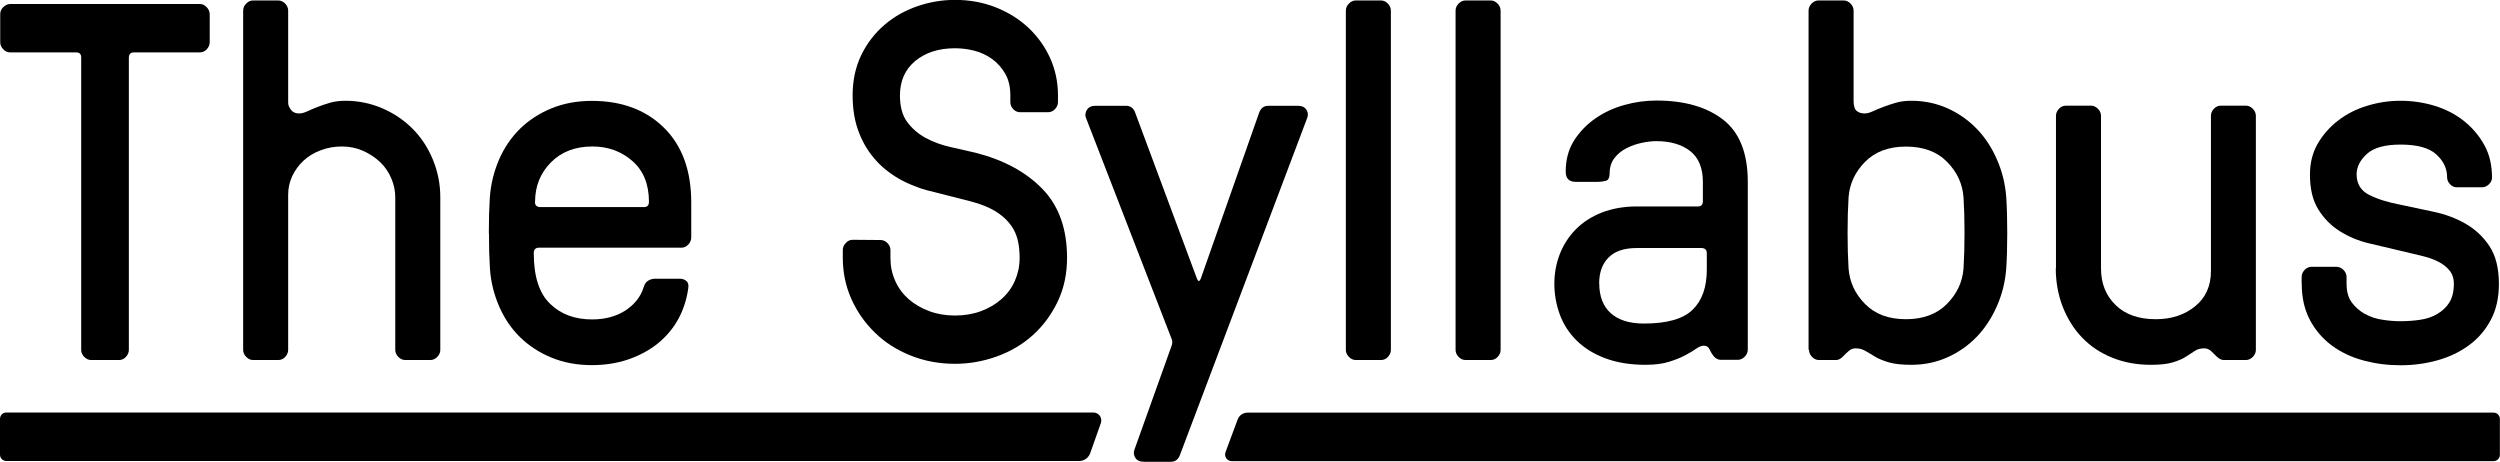 <svg width="157" height="29" viewBox="0 0 157 29" fill="none" xmlns="http://www.w3.org/2000/svg">
<g clip-path="url(#clip0_696_2603)">
<path d="M0.014 2.648V0.888C0.014 0.72 0.075 0.573 0.206 0.448C0.336 0.322 0.48 0.252 0.645 0.252H12.546C12.71 0.252 12.854 0.315 12.978 0.448C13.102 0.58 13.17 0.727 13.17 0.895V2.648C13.17 2.815 13.108 2.962 12.985 3.095C12.861 3.227 12.717 3.29 12.539 3.29H8.414C8.208 3.29 8.105 3.395 8.092 3.605V21.967C8.092 22.135 8.03 22.281 7.906 22.414C7.783 22.547 7.639 22.61 7.474 22.61H5.731C5.566 22.61 5.422 22.547 5.291 22.414C5.161 22.281 5.099 22.135 5.099 21.967V3.605C5.099 3.395 4.989 3.29 4.777 3.29H0.638C0.473 3.29 0.329 3.227 0.206 3.095C0.075 2.962 0.014 2.815 0.014 2.648Z" fill="black"/>
<path d="M15.27 21.967V0.671C15.27 0.503 15.331 0.357 15.462 0.224C15.592 0.091 15.736 0.028 15.901 0.028H17.466C17.63 0.028 17.775 0.091 17.905 0.224C18.035 0.357 18.097 0.503 18.097 0.671V6.454C18.097 6.601 18.159 6.747 18.276 6.901C18.392 7.055 18.564 7.125 18.79 7.125C18.934 7.125 19.099 7.083 19.298 6.992C19.49 6.901 19.703 6.81 19.936 6.72C20.17 6.629 20.424 6.538 20.719 6.454C21.007 6.37 21.337 6.328 21.693 6.328C22.51 6.328 23.286 6.489 24.013 6.803C24.741 7.118 25.379 7.551 25.914 8.089C26.45 8.626 26.875 9.276 27.184 10.023C27.493 10.771 27.651 11.56 27.651 12.391V21.967C27.651 22.134 27.589 22.281 27.458 22.414C27.328 22.547 27.184 22.61 27.019 22.61H25.454C25.29 22.61 25.145 22.547 25.015 22.414C24.885 22.281 24.823 22.134 24.823 21.967V12.391C24.823 11.986 24.741 11.588 24.569 11.19C24.397 10.792 24.164 10.456 23.862 10.17C23.56 9.884 23.203 9.653 22.798 9.471C22.393 9.29 21.947 9.199 21.467 9.199C20.986 9.199 20.54 9.283 20.122 9.444C19.703 9.604 19.346 9.821 19.051 10.1C18.756 10.373 18.523 10.701 18.351 11.064C18.18 11.434 18.097 11.818 18.097 12.223V21.967C18.097 22.134 18.035 22.281 17.912 22.414C17.788 22.547 17.644 22.61 17.466 22.61H15.901C15.736 22.61 15.592 22.547 15.462 22.414C15.331 22.281 15.27 22.134 15.27 21.967Z" fill="black"/>
<path d="M30.699 14.626C30.699 13.774 30.72 13.033 30.761 12.398C30.823 11.566 31.015 10.777 31.337 10.03C31.66 9.282 32.099 8.64 32.648 8.095C33.197 7.557 33.856 7.124 34.618 6.81C35.38 6.496 36.231 6.335 37.164 6.335C39.052 6.335 40.562 6.901 41.701 8.025C42.84 9.15 43.41 10.714 43.41 12.712V14.912C43.41 15.08 43.348 15.226 43.224 15.359C43.101 15.492 42.957 15.555 42.799 15.555H33.843C33.637 15.555 33.527 15.666 33.52 15.883C33.52 17.35 33.856 18.411 34.536 19.068C35.208 19.731 36.094 20.06 37.178 20.06C37.995 20.06 38.695 19.871 39.271 19.501C39.848 19.124 40.232 18.642 40.417 18.048C40.479 17.839 40.575 17.699 40.712 17.622C40.85 17.545 40.987 17.503 41.124 17.503H42.696C42.854 17.503 42.998 17.552 43.108 17.65C43.224 17.748 43.259 17.915 43.218 18.139C43.114 18.844 42.902 19.494 42.572 20.081C42.243 20.667 41.811 21.17 41.275 21.596C40.74 22.015 40.129 22.344 39.429 22.581C38.736 22.812 37.981 22.93 37.171 22.93C36.231 22.93 35.387 22.77 34.625 22.455C33.863 22.141 33.204 21.708 32.655 21.17C32.106 20.632 31.667 19.983 31.344 19.235C31.022 18.488 30.823 17.699 30.768 16.868C30.727 16.232 30.706 15.492 30.706 14.64L30.699 14.626ZM33.595 12.677C33.595 12.886 33.698 12.991 33.904 13.005H40.445C40.651 13.005 40.754 12.893 40.754 12.677C40.754 11.573 40.41 10.721 39.717 10.114C39.024 9.506 38.187 9.199 37.205 9.199C36.121 9.199 35.249 9.534 34.591 10.204C33.932 10.875 33.602 11.699 33.602 12.677H33.595Z" fill="black"/>
<path d="M52.928 16.204V15.701C52.928 15.534 52.989 15.387 53.12 15.255C53.243 15.122 53.388 15.059 53.552 15.059L55.295 15.073C55.46 15.073 55.604 15.136 55.728 15.261C55.851 15.387 55.92 15.534 55.92 15.709V16.204C55.92 16.714 56.016 17.189 56.222 17.643C56.421 18.097 56.709 18.474 57.073 18.796C57.444 19.11 57.869 19.361 58.363 19.543C58.857 19.725 59.393 19.815 59.976 19.815C60.559 19.815 61.102 19.725 61.596 19.543C62.09 19.361 62.522 19.11 62.893 18.782C63.264 18.453 63.545 18.069 63.737 17.629C63.929 17.189 64.032 16.714 64.032 16.204C64.032 15.457 63.909 14.863 63.662 14.423C63.414 13.983 63.058 13.62 62.605 13.327C62.152 13.033 61.596 12.81 60.944 12.642C60.292 12.475 59.571 12.293 58.782 12.091C58.006 11.923 57.3 11.671 56.668 11.343C56.037 11.008 55.488 10.596 55.028 10.093C54.568 9.59 54.204 9.003 53.944 8.326C53.676 7.641 53.545 6.866 53.545 5.993C53.545 5.036 53.731 4.191 54.094 3.444C54.458 2.703 54.946 2.075 55.549 1.558C56.153 1.041 56.84 0.657 57.608 0.391C58.377 0.126 59.166 -0.007 59.983 -0.007C60.903 -0.007 61.761 0.154 62.55 0.468C63.339 0.782 64.025 1.215 64.602 1.76C65.178 2.305 65.631 2.941 65.954 3.66C66.276 4.379 66.441 5.162 66.441 5.986V6.405C66.441 6.573 66.379 6.719 66.256 6.852C66.132 6.985 65.981 7.048 65.81 7.048H64.067C63.902 7.048 63.758 6.985 63.634 6.859C63.511 6.726 63.449 6.58 63.449 6.412V5.993C63.449 5.462 63.346 5.008 63.133 4.638C62.92 4.268 62.646 3.953 62.31 3.709C61.973 3.465 61.596 3.29 61.191 3.185C60.779 3.08 60.374 3.031 59.976 3.031C58.953 3.031 58.123 3.297 57.478 3.828C56.84 4.359 56.517 5.078 56.517 5.993C56.517 6.698 56.668 7.257 56.977 7.669C57.286 8.081 57.67 8.41 58.13 8.661C58.597 8.912 59.105 9.101 59.66 9.227C60.216 9.353 60.745 9.478 61.253 9.59C63.017 10.037 64.416 10.791 65.453 11.853C66.489 12.915 67.011 14.361 67.011 16.19C67.011 17.21 66.812 18.132 66.414 18.956C66.016 19.78 65.494 20.479 64.849 21.059C64.204 21.638 63.449 22.078 62.598 22.386C61.74 22.693 60.868 22.847 59.969 22.847C58.974 22.847 58.041 22.672 57.176 22.323C56.311 21.974 55.563 21.499 54.939 20.884C54.314 20.276 53.82 19.571 53.463 18.768C53.106 17.965 52.928 17.105 52.928 16.19V16.204Z" fill="black"/>
<path d="M68.172 7.187C68.172 7.083 68.199 6.985 68.261 6.894C68.371 6.726 68.549 6.643 68.796 6.643H70.711C71.006 6.643 71.205 6.803 71.308 7.125L75.165 17.49C75.248 17.699 75.33 17.699 75.412 17.49L79.057 7.125C79.16 6.803 79.359 6.643 79.654 6.643H81.507C81.761 6.643 81.939 6.726 82.042 6.894C82.104 6.985 82.132 7.09 82.132 7.187C82.132 7.25 82.125 7.313 82.104 7.376L74.122 28.518C74.019 28.84 73.82 29 73.525 29H71.837C71.583 29 71.404 28.916 71.302 28.756C71.199 28.595 71.178 28.427 71.24 28.246L73.566 21.743C73.628 21.576 73.635 21.436 73.594 21.324L68.186 7.369C68.165 7.306 68.158 7.243 68.158 7.18L68.172 7.187Z" fill="black"/>
<path d="M84.519 21.967V0.671C84.519 0.503 84.581 0.357 84.712 0.224C84.842 0.091 84.986 0.028 85.151 0.028H86.716C86.88 0.028 87.025 0.091 87.155 0.224C87.285 0.357 87.347 0.503 87.347 0.671V21.967C87.347 22.134 87.285 22.281 87.162 22.414C87.038 22.547 86.894 22.61 86.716 22.61H85.151C84.986 22.61 84.842 22.547 84.712 22.414C84.581 22.281 84.519 22.134 84.519 21.967Z" fill="black"/>
<path d="M91.41 21.967V0.671C91.41 0.503 91.472 0.357 91.602 0.224C91.733 0.091 91.877 0.028 92.042 0.028H93.606C93.771 0.028 93.915 0.091 94.046 0.224C94.176 0.357 94.238 0.503 94.238 0.671V21.967C94.238 22.134 94.176 22.281 94.052 22.414C93.929 22.547 93.785 22.61 93.606 22.61H92.042C91.877 22.61 91.733 22.547 91.602 22.414C91.472 22.281 91.41 22.134 91.41 21.967Z" fill="black"/>
<path d="M97.613 17.818C97.613 17.162 97.73 16.54 97.956 15.953C98.19 15.367 98.519 14.85 98.959 14.403C99.398 13.956 99.94 13.606 100.592 13.348C101.244 13.097 101.978 12.964 102.795 12.964H106.631C106.837 12.964 106.94 12.852 106.94 12.636V11.42C106.94 10.547 106.673 9.905 106.144 9.485C105.609 9.073 104.902 8.864 104.023 8.864C103.749 8.864 103.44 8.899 103.111 8.969C102.774 9.038 102.459 9.15 102.15 9.304C101.841 9.458 101.587 9.667 101.388 9.925C101.189 10.184 101.086 10.505 101.086 10.875C101.086 11.155 101.004 11.315 100.839 11.357C100.674 11.399 100.516 11.42 100.365 11.42H98.959C98.54 11.42 98.327 11.211 98.327 10.778C98.327 10.03 98.499 9.381 98.849 8.829C99.199 8.277 99.645 7.816 100.187 7.439C100.729 7.062 101.333 6.782 102.006 6.594C102.678 6.405 103.351 6.314 104.023 6.314C105.794 6.314 107.194 6.72 108.224 7.523C109.246 8.326 109.761 9.625 109.761 11.413V21.953C109.761 22.121 109.699 22.267 109.569 22.4C109.438 22.533 109.294 22.596 109.136 22.596H108.066C107.901 22.596 107.757 22.526 107.627 22.379C107.524 22.253 107.441 22.114 107.366 21.953C107.297 21.792 107.174 21.709 107.002 21.709C106.858 21.709 106.7 21.771 106.522 21.897C106.343 22.023 106.117 22.163 105.835 22.309C105.554 22.463 105.211 22.596 104.813 22.721C104.415 22.847 103.92 22.91 103.337 22.91C102.376 22.91 101.532 22.77 100.805 22.498C100.077 22.225 99.48 21.848 99.007 21.38C98.533 20.912 98.183 20.367 97.956 19.753C97.73 19.131 97.613 18.489 97.613 17.811V17.818ZM100.434 17.811C100.434 18.607 100.674 19.229 101.148 19.662C101.621 20.095 102.321 20.319 103.248 20.319C104.682 20.319 105.698 20.032 106.295 19.453C106.892 18.873 107.187 18.035 107.187 16.931V15.904C107.187 15.695 107.077 15.583 106.865 15.576H102.788C101.992 15.576 101.402 15.779 101.011 16.177C100.619 16.575 100.427 17.12 100.427 17.811H100.434Z" fill="black"/>
<path d="M113.578 21.967V0.671C113.578 0.503 113.64 0.357 113.77 0.224C113.901 0.091 114.045 0.028 114.21 0.028H115.774C115.939 0.028 116.083 0.091 116.214 0.224C116.344 0.357 116.406 0.503 116.406 0.671V6.328C116.406 6.629 116.461 6.838 116.584 6.95C116.701 7.062 116.872 7.125 117.099 7.125C117.243 7.125 117.408 7.083 117.607 6.992C117.799 6.901 118.019 6.81 118.259 6.72C118.499 6.629 118.767 6.538 119.055 6.454C119.343 6.37 119.673 6.328 120.029 6.328C120.846 6.328 121.608 6.489 122.308 6.803C123.008 7.118 123.619 7.551 124.14 8.089C124.662 8.626 125.088 9.276 125.41 10.023C125.74 10.771 125.932 11.56 125.993 12.391C126.035 13.027 126.055 13.767 126.055 14.619C126.055 15.471 126.035 16.212 125.993 16.847C125.932 17.678 125.74 18.468 125.41 19.215C125.081 19.962 124.662 20.605 124.14 21.15C123.619 21.688 123.008 22.121 122.308 22.435C121.608 22.749 120.853 22.91 120.029 22.91C119.446 22.91 118.979 22.861 118.622 22.756C118.266 22.651 117.97 22.533 117.744 22.393C117.518 22.253 117.312 22.128 117.133 22.03C116.955 21.925 116.756 21.876 116.529 21.876C116.365 21.876 116.22 21.932 116.09 22.051C115.96 22.163 115.843 22.281 115.733 22.393C115.589 22.54 115.445 22.61 115.308 22.61H114.237C114.072 22.61 113.928 22.547 113.798 22.414C113.667 22.281 113.606 22.134 113.606 21.967H113.578ZM116.028 14.626C116.028 15.457 116.049 16.198 116.09 16.854C116.152 17.706 116.495 18.454 117.126 19.089C117.758 19.732 118.609 20.046 119.693 20.046C120.777 20.046 121.635 19.725 122.267 19.089C122.898 18.447 123.248 17.706 123.31 16.854C123.351 16.198 123.372 15.457 123.372 14.626C123.372 13.795 123.351 13.055 123.31 12.398C123.248 11.546 122.905 10.799 122.274 10.163C121.642 9.52 120.784 9.206 119.693 9.206C118.602 9.206 117.758 9.527 117.126 10.163C116.495 10.806 116.152 11.546 116.09 12.398C116.049 13.055 116.028 13.795 116.028 14.626Z" fill="black"/>
<path d="M129.115 16.854V7.278C129.115 7.111 129.177 6.964 129.301 6.831C129.424 6.699 129.568 6.636 129.747 6.636H131.311C131.476 6.636 131.62 6.699 131.751 6.831C131.881 6.964 131.943 7.111 131.943 7.278V16.854C131.943 17.79 132.245 18.558 132.856 19.152C133.46 19.753 134.311 20.046 135.388 20.046C136.37 20.046 137.193 19.774 137.852 19.236C138.518 18.698 138.847 17.958 138.847 17.022V7.278C138.847 7.111 138.909 6.964 139.032 6.831C139.156 6.699 139.3 6.636 139.458 6.636H141.036C141.201 6.636 141.345 6.699 141.476 6.831C141.606 6.964 141.668 7.111 141.668 7.278V21.967C141.668 22.134 141.606 22.281 141.476 22.414C141.345 22.547 141.201 22.61 141.036 22.61H139.657C139.513 22.61 139.369 22.54 139.211 22.393C139.108 22.288 138.991 22.176 138.868 22.058C138.737 21.939 138.593 21.876 138.428 21.876C138.195 21.876 138.003 21.925 137.845 22.03C137.694 22.134 137.502 22.253 137.289 22.393C137.07 22.533 136.788 22.658 136.452 22.756C136.116 22.861 135.656 22.91 135.072 22.91C134.194 22.91 133.384 22.763 132.65 22.463C131.915 22.169 131.284 21.75 130.762 21.206C130.241 20.668 129.836 20.018 129.541 19.271C129.253 18.523 129.102 17.713 129.102 16.84L129.115 16.854Z" fill="black"/>
<path d="M144.543 17.818V17.399C144.543 17.231 144.605 17.084 144.728 16.952C144.852 16.819 144.996 16.756 145.154 16.756H146.732C146.897 16.756 147.041 16.819 147.172 16.952C147.302 17.084 147.364 17.231 147.364 17.399V17.818C147.364 18.307 147.474 18.698 147.693 18.998C147.913 19.291 148.187 19.536 148.524 19.718C148.86 19.899 149.224 20.025 149.622 20.081C150.02 20.144 150.397 20.172 150.754 20.172C151.173 20.172 151.584 20.144 151.996 20.081C152.408 20.018 152.765 19.899 153.074 19.711C153.383 19.522 153.637 19.291 153.822 18.991C154.007 18.691 154.103 18.3 154.103 17.811C154.103 17.489 154.014 17.217 153.836 16.994C153.657 16.77 153.417 16.581 153.115 16.428C152.813 16.274 152.456 16.155 152.051 16.058C151.646 15.96 151.207 15.855 150.754 15.75C150.116 15.597 149.457 15.443 148.777 15.282C148.098 15.122 147.487 14.863 146.931 14.514C146.382 14.165 145.929 13.704 145.586 13.145C145.236 12.579 145.065 11.86 145.065 10.966C145.065 10.232 145.229 9.583 145.552 9.024C145.874 8.465 146.307 7.976 146.842 7.564C147.377 7.152 147.981 6.845 148.661 6.642C149.34 6.433 150.033 6.328 150.754 6.328C151.475 6.328 152.202 6.433 152.888 6.642C153.575 6.852 154.186 7.166 154.721 7.585C155.249 8.004 155.682 8.507 156.011 9.101C156.341 9.695 156.498 10.372 156.498 11.148C156.498 11.308 156.437 11.448 156.306 11.573C156.176 11.699 156.032 11.762 155.867 11.762H154.289C154.124 11.762 153.98 11.699 153.863 11.567C153.74 11.441 153.678 11.294 153.678 11.127C153.678 10.582 153.451 10.107 152.998 9.695C152.545 9.283 151.797 9.08 150.754 9.08C149.773 9.08 149.066 9.276 148.64 9.667C148.215 10.058 147.995 10.484 147.995 10.945C147.995 11.546 148.263 11.979 148.791 12.244C149.32 12.509 149.979 12.712 150.761 12.859C151.399 12.991 152.085 13.138 152.827 13.299C153.568 13.452 154.234 13.704 154.844 14.053C155.448 14.402 155.949 14.87 156.341 15.464C156.732 16.058 156.931 16.847 156.931 17.839C156.931 18.691 156.766 19.438 156.43 20.074C156.1 20.709 155.641 21.247 155.064 21.673C154.488 22.099 153.829 22.414 153.088 22.623C152.346 22.833 151.571 22.938 150.754 22.938C149.937 22.938 149.189 22.84 148.448 22.644C147.707 22.448 147.048 22.141 146.471 21.722C145.895 21.303 145.428 20.772 145.078 20.123C144.728 19.473 144.55 18.712 144.55 17.839L144.543 17.818Z" fill="black"/>
<path d="M68.672 25.906H0.391C0.172 25.906 0 26.087 0 26.304V28.553C0 28.776 0.178 28.951 0.391 28.951H67.773C68.082 28.951 68.363 28.756 68.466 28.455L69.132 26.576C69.249 26.248 69.008 25.906 68.672 25.906Z" fill="black"/>
<path d="M77.347 28.958H156.602C156.822 28.958 156.993 28.776 156.993 28.56V26.311C156.993 26.087 156.815 25.913 156.602 25.913H78.349C78.068 25.913 77.814 26.087 77.718 26.36L76.963 28.392C76.86 28.665 77.059 28.958 77.347 28.958Z" fill="black"/>
</g>
<defs>
<clipPath id="clip0_696_2603">
<rect width="157" height="29" fill="white"/>
</clipPath>
</defs>
</svg>
